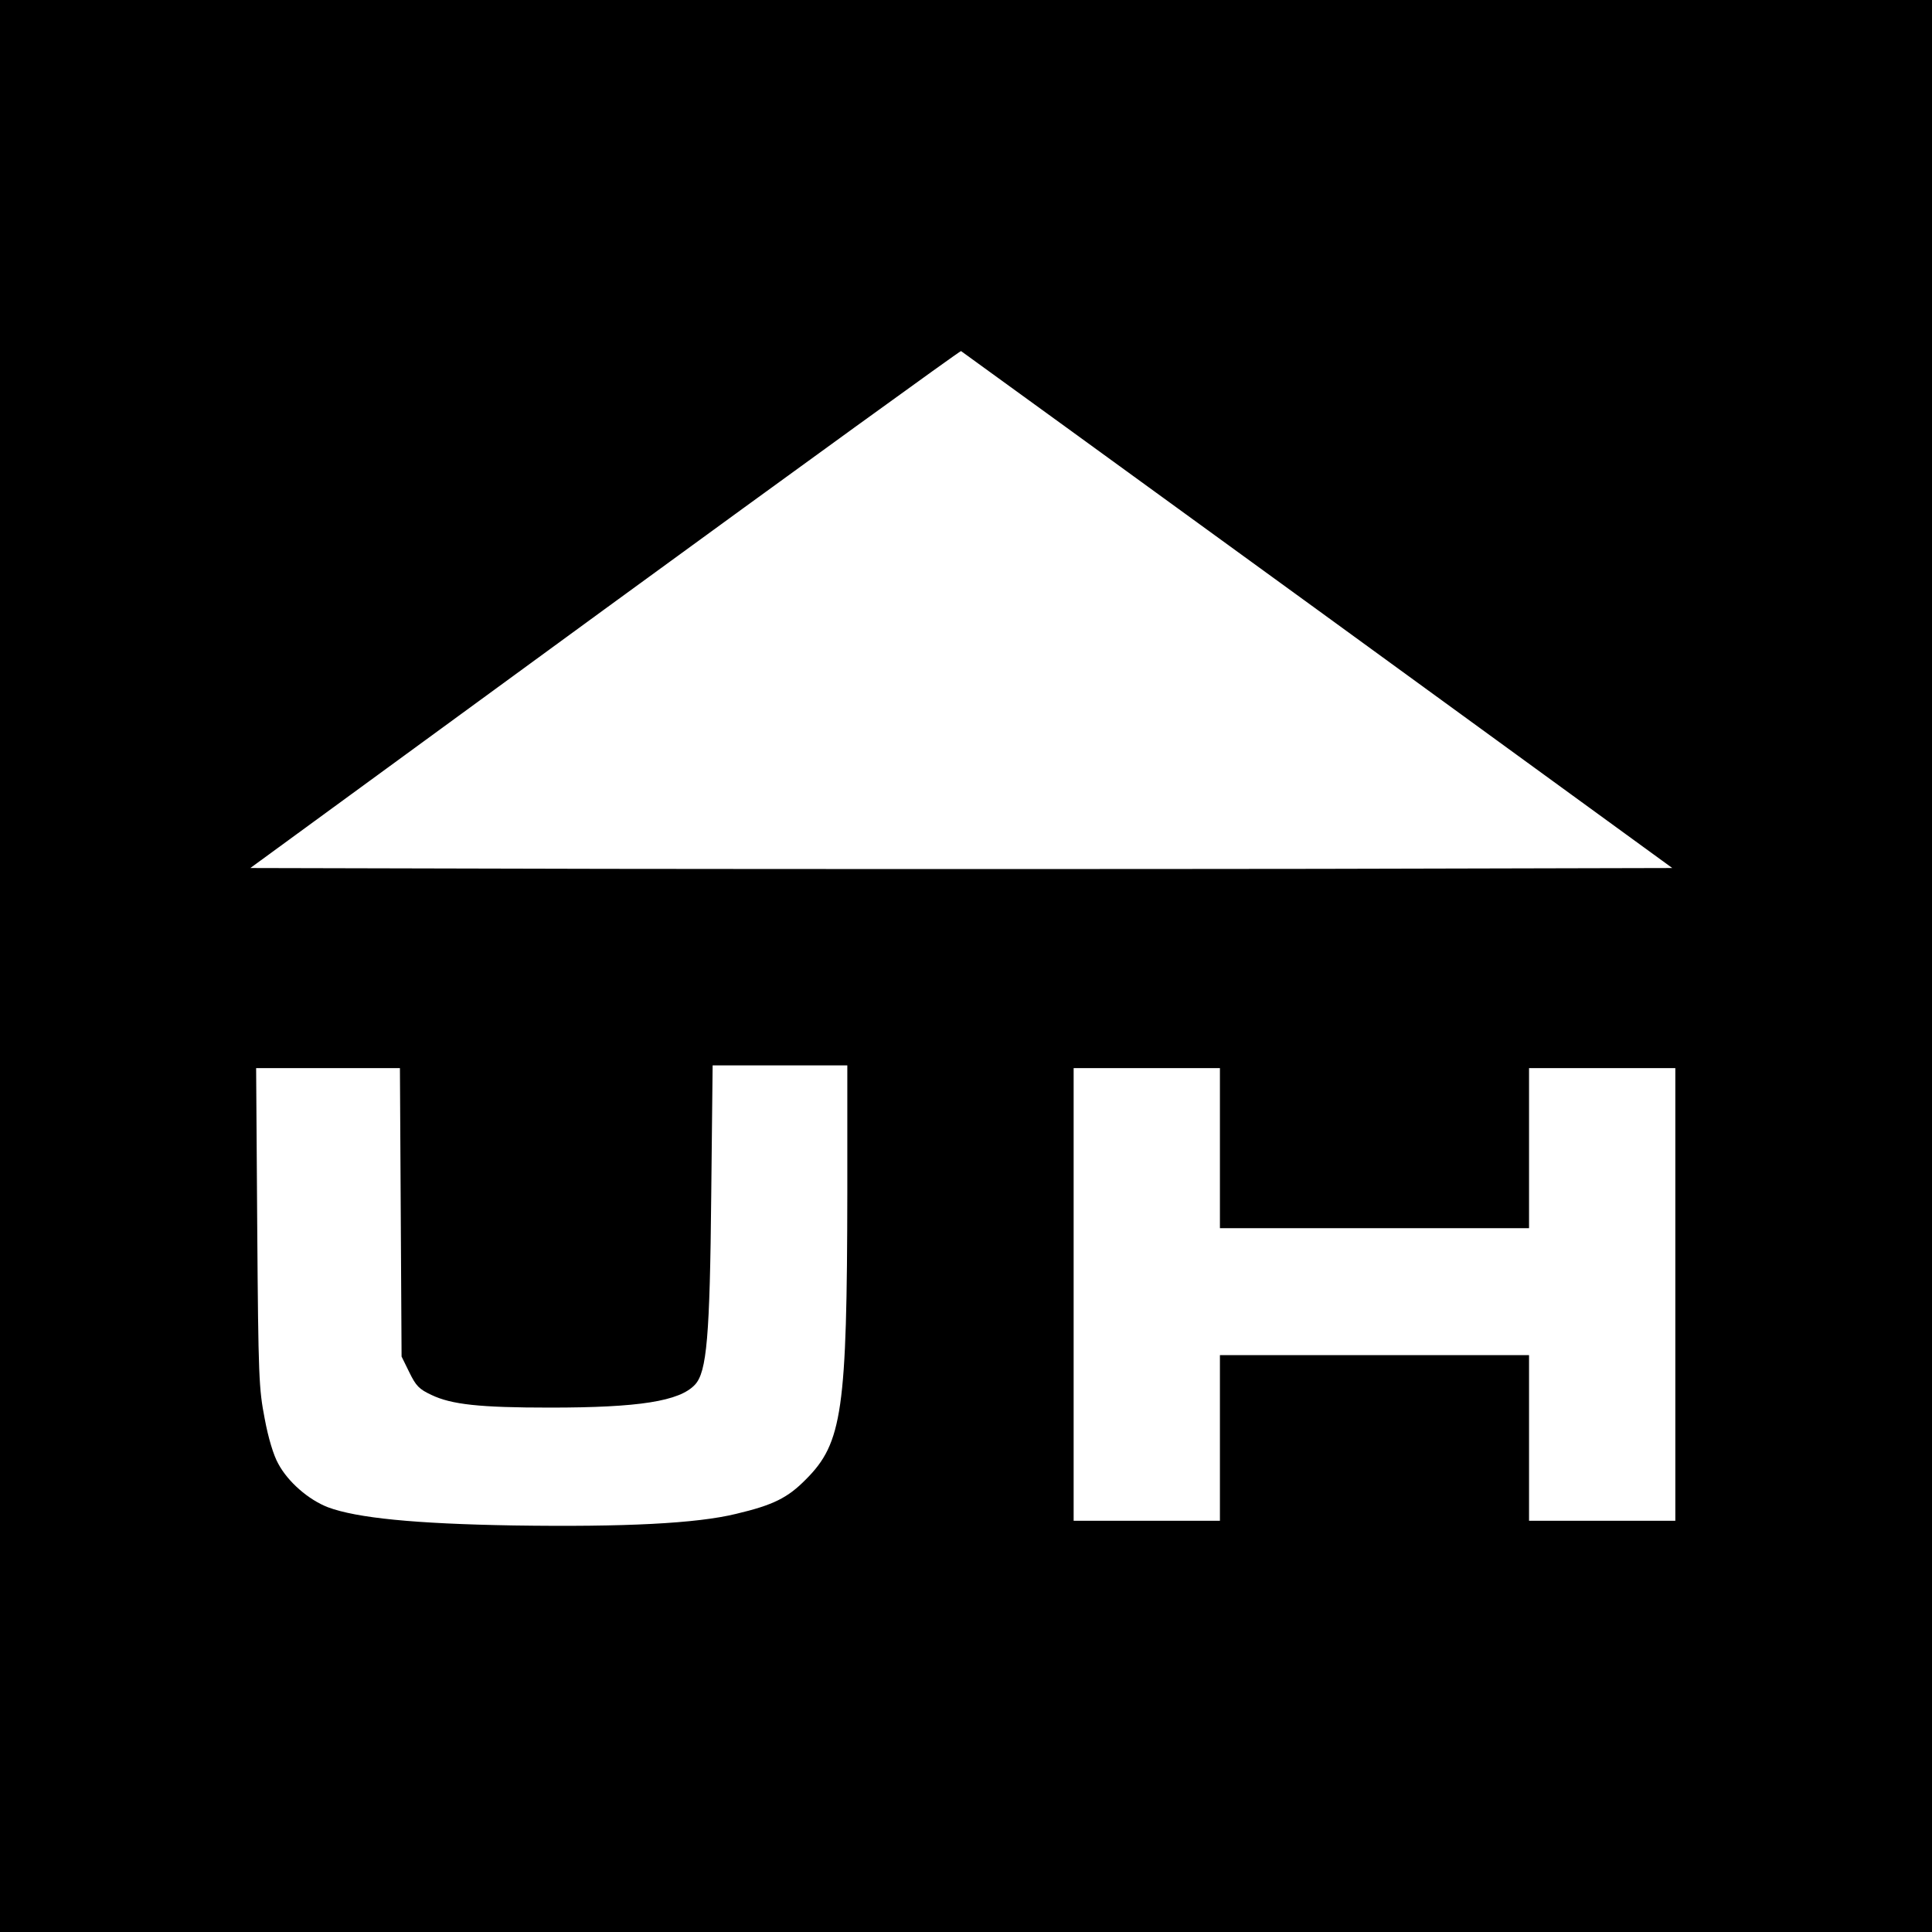 <?xml version="1.0" standalone="no"?>
<!DOCTYPE svg PUBLIC "-//W3C//DTD SVG 20010904//EN"
 "http://www.w3.org/TR/2001/REC-SVG-20010904/DTD/svg10.dtd">
<svg version="1.0" xmlns="http://www.w3.org/2000/svg"
 width="700pt" height="700pt" viewBox="0 0 700 700"
 preserveAspectRatio="xMidYMid meet">
<g transform="translate(0,700) scale(0.1,-0.1)"
fill="#000000" stroke="none">
<path d="M0 3500 l0 -3500 3500 0 3500 0 0 3500 0 3500 -3500 0 -3500 0 0
-3500z m4774 1290 l1285 -935 -1283 -3 c-707 -1 -1866 -1 -2577 0 l-1292 3
1284 938 c706 515 1287 936 1291 935 3 -2 585 -424 1292 -938z m-1704 -2107
c-1 -794 -18 -911 -150 -1043 -66 -67 -118 -93 -253 -125 -143 -35 -403 -48
-807 -42 -357 6 -568 27 -672 66 -70 27 -145 92 -180 158 -17 30 -36 93 -49
163 -21 109 -23 146 -27 693 l-4 577 261 0 260 0 3 -522 3 -523 28 -57 c24
-49 35 -61 80 -82 73 -35 175 -46 430 -46 322 0 469 23 525 83 43 46 54 174
59 690 l5 467 244 0 244 0 0 -457z m1350 157 l0 -290 560 0 560 0 0 290 0 290
265 0 265 0 0 -820 0 -820 -265 0 -265 0 0 300 0 300 -560 0 -560 0 0 -300 0
-300 -265 0 -265 0 0 820 0 820 265 0 265 0 0 -290z"/>
</g>
</svg>

